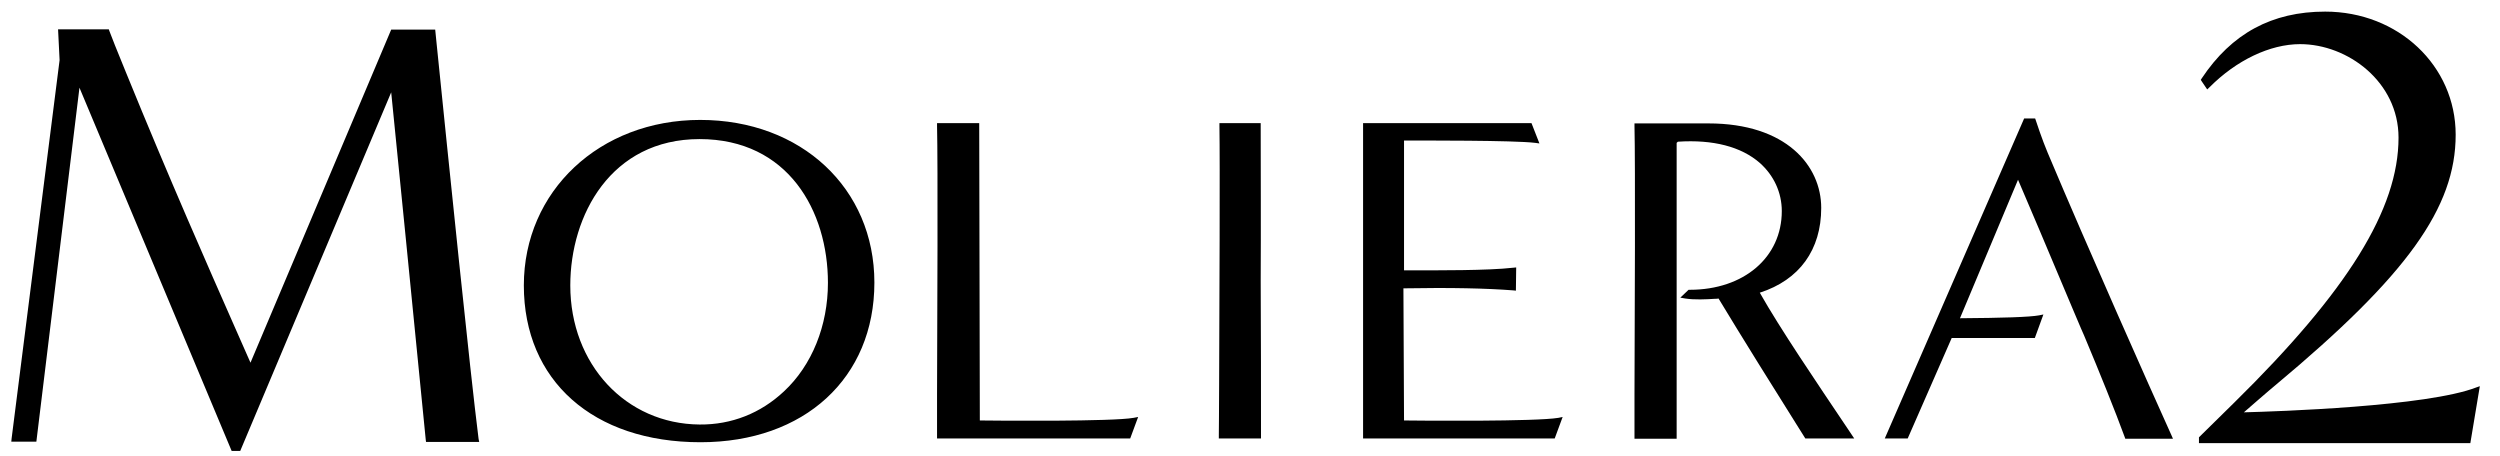 <svg width="850" height="155" viewBox="0 0 850 155" fill="none" xmlns="http://www.w3.org/2000/svg">
<path d="M238.062 40.774C203.875 40.774 178.105 64.962 178.105 97.048C178.105 129.43 201.693 150.36 238.166 150.36C273.496 150.36 297.292 128.541 297.292 96.061C297.292 64.073 272.457 40.774 238.062 40.774ZM237.855 47.29C267.989 47.29 281.498 71.774 281.498 96.159C281.498 110.672 276.094 124.197 266.534 133.083C258.637 140.487 248.765 144.436 237.855 144.337C212.812 144.14 193.9 123.901 193.9 97.048C193.9 73.156 207.72 47.29 237.855 47.29Z" fill="black"/>
<path d="M333.141 142.956L332.933 41.86H318.594V42.748C318.905 55.583 318.697 108.698 318.594 134.268C318.594 141.178 318.594 146.214 318.594 148.188V149.077H384.266L386.968 141.771L385.409 142.067C378.343 143.35 339.584 143.054 333.141 142.956Z" fill="black"/>
<path d="M428.636 42.748V41.86H414.608V42.748C414.816 55.089 414.608 104.255 414.504 130.713C414.504 139.401 414.4 145.917 414.4 148.188V149.077H428.74V148.188C428.74 133.28 428.74 114.424 428.636 95.567C428.74 76.71 428.636 57.755 428.636 42.748Z" fill="black"/>
<path d="M477.371 142.956L477.163 98.035C493.374 97.739 505.53 98.035 514.47 98.726L515.405 98.825L515.505 90.927L514.47 91.026C505.945 92.013 488.802 91.914 479.346 91.914H477.371V47.783C483.086 47.783 514.78 47.685 521.95 48.573L523.405 48.771L520.705 41.86H463.447V149.077H528.6L531.3 141.771L529.845 142.067C522.26 143.35 483.606 143.054 477.371 142.956Z" fill="black"/>
<path d="M598.325 99.516C611.835 95.172 619.215 84.904 619.215 70.688C619.215 56.372 607.365 41.959 580.87 41.959H555.725V42.847C556.035 55.681 555.825 108.796 555.725 134.366C555.725 141.277 555.725 146.312 555.725 148.286V149.175H570.06V48.573L570.48 48.178C582.43 47.388 591.99 49.857 598.325 55.385C603.105 59.63 605.81 65.455 605.81 71.774C605.81 87.471 592.925 98.528 574.53 98.528H574.115L571.31 101.194L572.97 101.49C576.09 101.984 580.04 101.786 583.155 101.589C583.57 101.589 583.985 101.589 584.3 101.49C591.675 113.732 603.94 133.379 610.59 143.942L613.81 149.076H630.435L628.255 145.818C617.445 129.726 605.185 111.659 598.325 99.516Z" fill="black"/>
<path d="M841.999 131.701C825.269 138.217 774.249 139.895 762.919 140.191C762.919 140.191 771.86 132.392 773.935 130.714C818.41 93.593 834.929 70.589 834.929 45.809C834.929 22.312 815.394 3.949 790.559 3.949C772.479 3.949 758.765 11.354 748.58 26.656L748.27 27.15L748.58 27.643C748.895 28.137 749.204 28.532 749.514 29.026L750.449 30.408L751.285 29.618C760.325 20.535 771.755 15.007 782.04 15.007C798.25 15.007 815.5 27.841 815.5 46.796C815.5 71.083 798.25 98.924 759.595 136.933L747.645 148.682V150.656H839.919L843.14 131.306L841.999 131.701Z" fill="black"/>
<path d="M696.209 51.93C694.444 47.783 692.159 40.971 692.159 40.873L691.949 40.28H688.209L640.824 149.077H648.619L663.579 114.917H691.844L694.754 106.921L693.299 107.217C690.079 107.809 680.829 108.105 666.389 108.204L686.129 61.112C688.209 65.949 697.249 87.175 704.729 105.045L707.534 111.659L708.574 114.029C714.084 127.159 719.174 139.796 722.394 148.583L722.604 149.175H738.814L738.294 147.991C730.709 131.207 709.924 84.51 696.209 51.93Z" fill="black"/>
<path d="M162.725 149.274C159.815 126.27 152.645 56.076 148.385 14.216L147.969 10.07H133.006L84.584 124.691C84.584 124.691 85.727 124.691 85.727 124.592C84.064 120.742 82.09 116.299 79.803 111.165C70.971 91.124 57.566 60.815 42.811 24.583C40.421 18.857 37.2 10.662 37.2 10.563L36.992 9.971H19.742L20.262 20.436L3.948 149.076L3.844 150.162H12.364L27.016 29.815L78.556 152.828L78.764 153.321H81.674L133.006 31.395C134.253 43.736 141.215 113.436 144.748 149.471L144.852 150.261H162.933L162.725 149.274Z" fill="black"/>
</svg>
